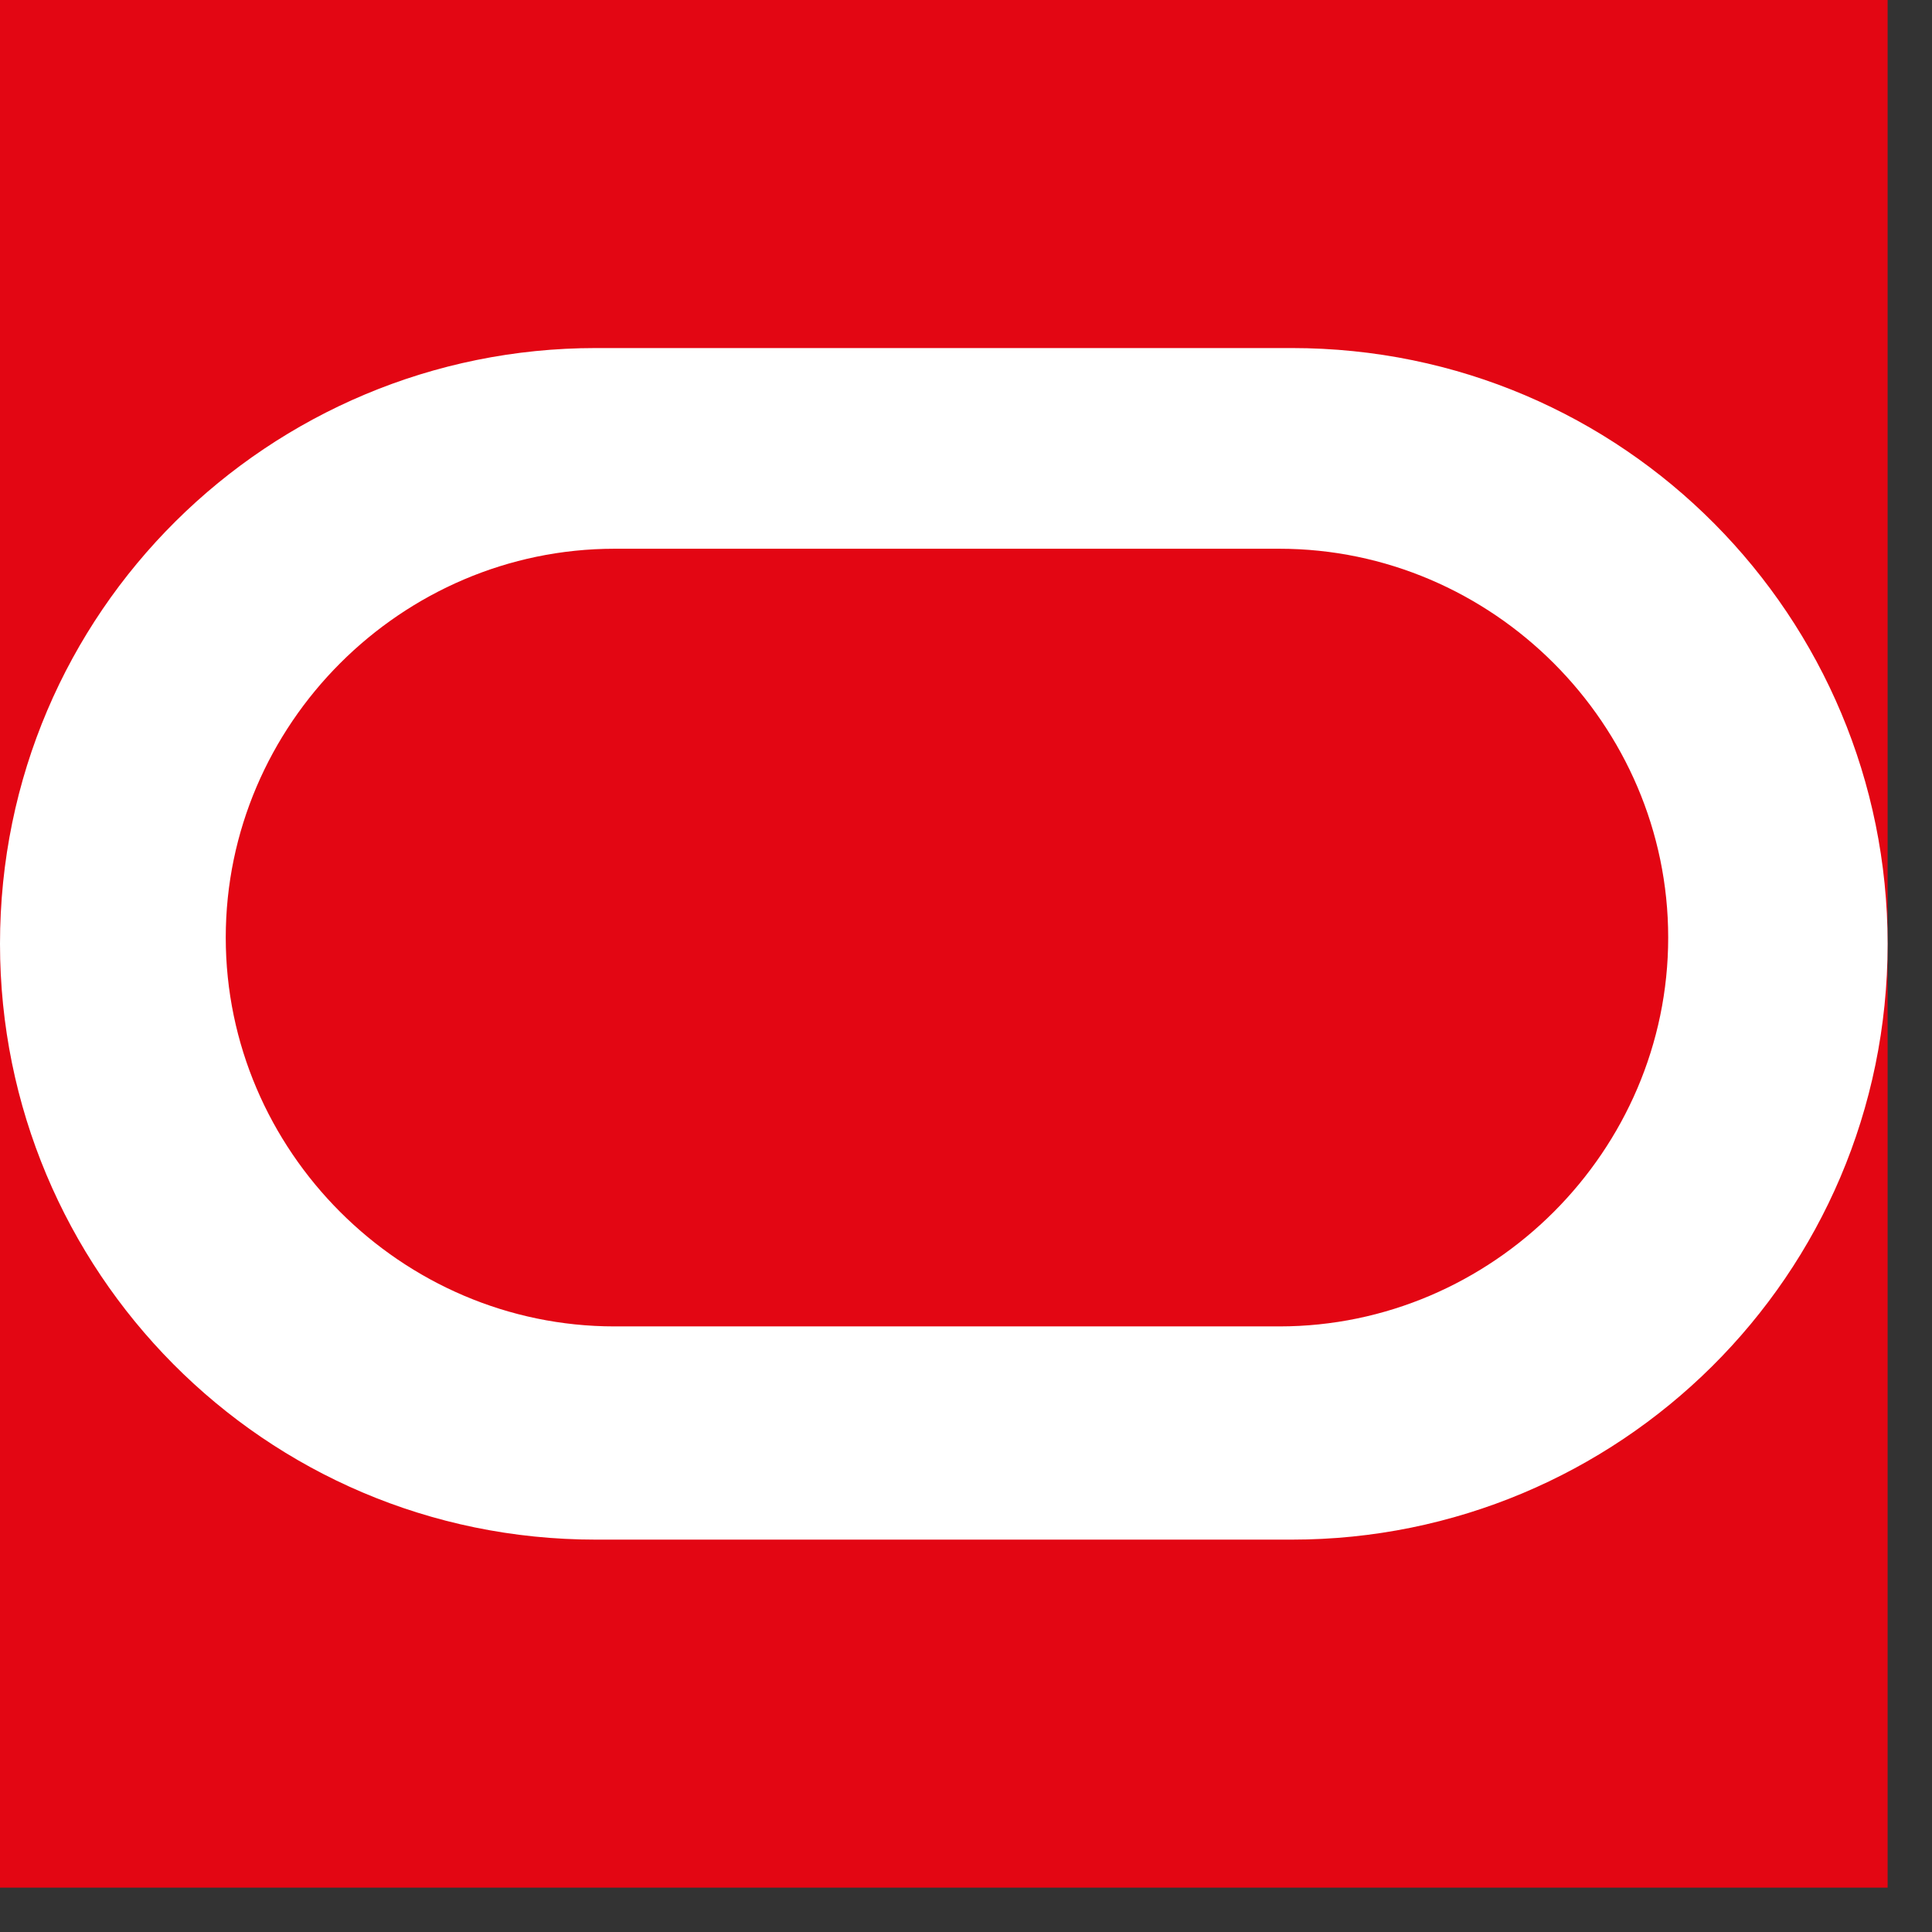 <svg width="33" height="33" viewBox="0 0 33 33" fill="none" xmlns="http://www.w3.org/2000/svg">
<rect x="0" y="0" width="33" height="33" fill="#333333" stroke="none"/>
<g clip-path="url(#clip0_5714_14408)">
<path d="M0 0H32.242V32.242H0V0Z" fill="#E30613"/>
<path d="M10.176 26.298C4.499 26.298 0 21.692 0 16.122C0 10.444 4.606 5.945 10.176 5.945H22.066C27.743 5.945 32.242 10.552 32.242 16.122C32.242 21.799 27.636 26.298 22.066 26.298H10.176ZM21.852 22.656C25.494 22.656 28.494 19.657 28.494 16.014C28.494 12.372 25.494 9.373 21.852 9.373H10.497C6.855 9.373 3.856 12.372 3.856 16.014C3.856 19.657 6.855 22.656 10.497 22.656H21.852Z" fill="white"/>
</g>
<defs>
<clipPath id="clip0_5714_14408">
<rect width="32.242" height="32.242" fill="white"/>
</clipPath>
</defs>
</svg>
